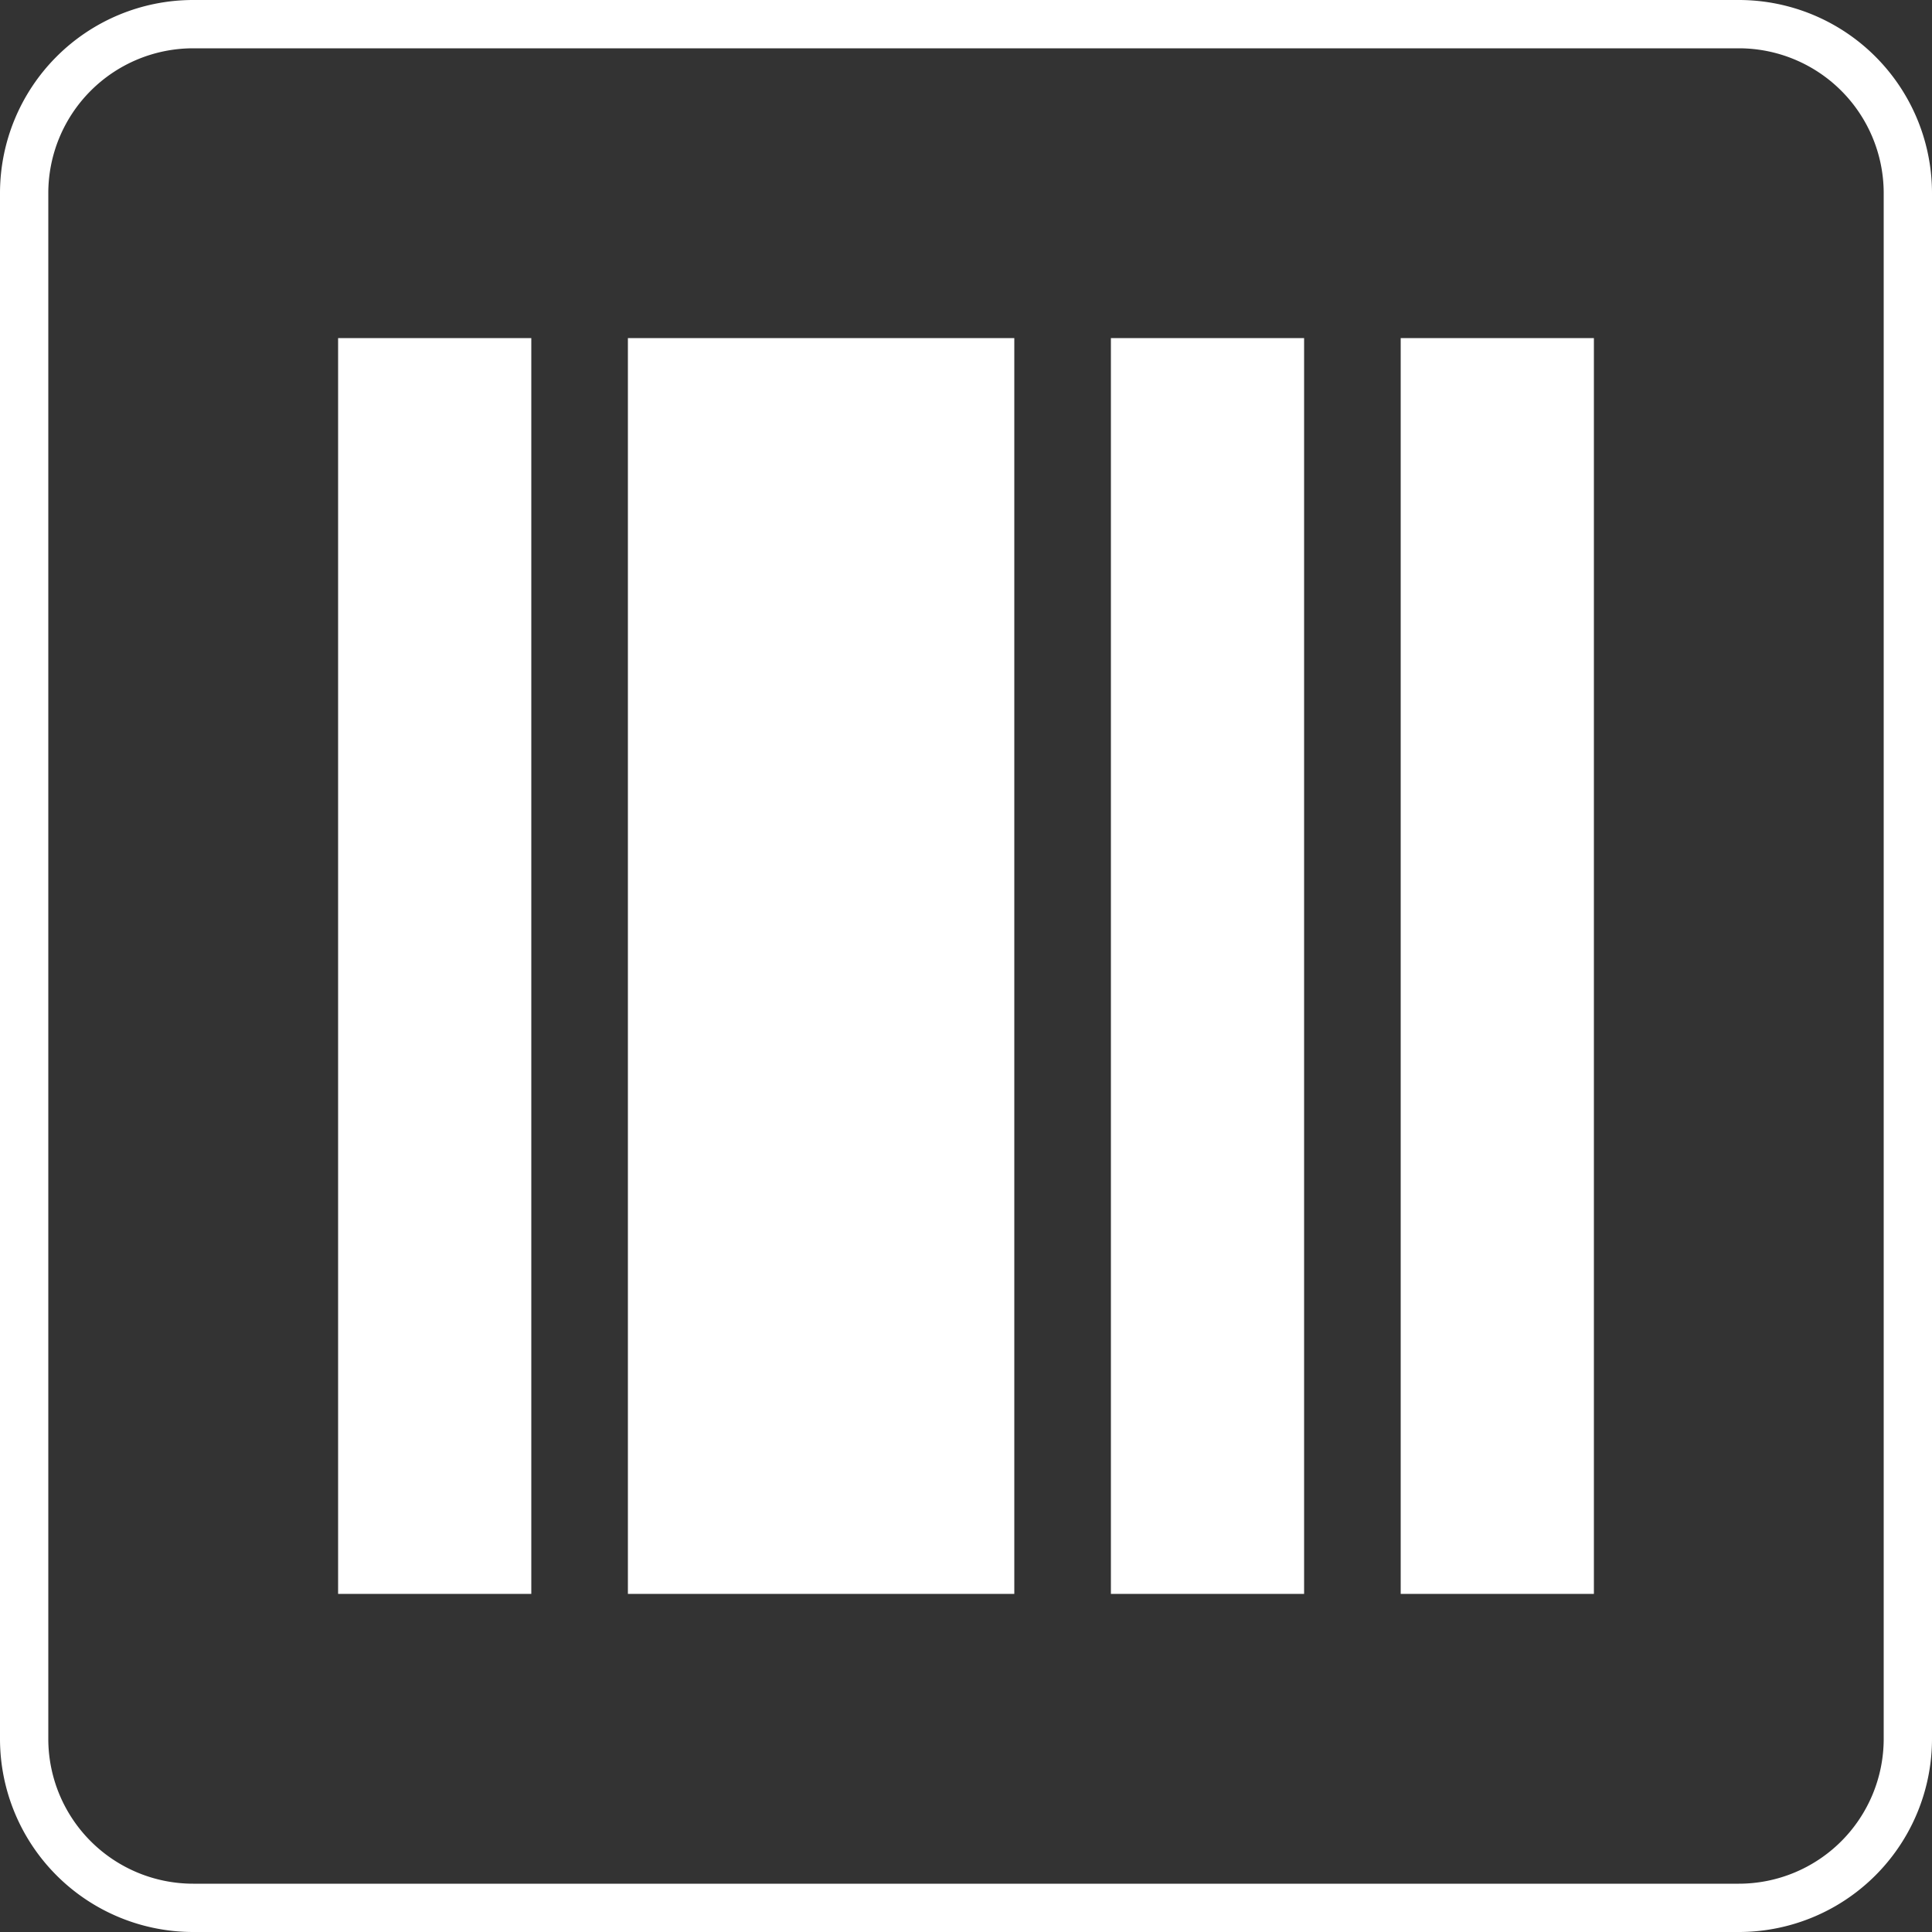 <svg xmlns="http://www.w3.org/2000/svg" width="40" height="40"><rect width="100%" height="100%" fill="#333333" stroke="none"/><g fill="#FFF" fill-rule="evenodd"><path d="M7 7h4v26H7zm6 0h8v26h-8zm10 0h4v26h-4zm6 0h4v26h-4z"></path><path fill-rule="nonzero" d="M36 0a4 4 0 014 4v32a4 4 0 01-4 4H4a4 4 0 01-4-4V4a4 4 0 014-4h32zm0 1H4a3 3 0 00-3 3v32a3 3 0 003 3h32a3 3 0 003-3V4a3 3 0 00-3-3z"></path></g></svg>